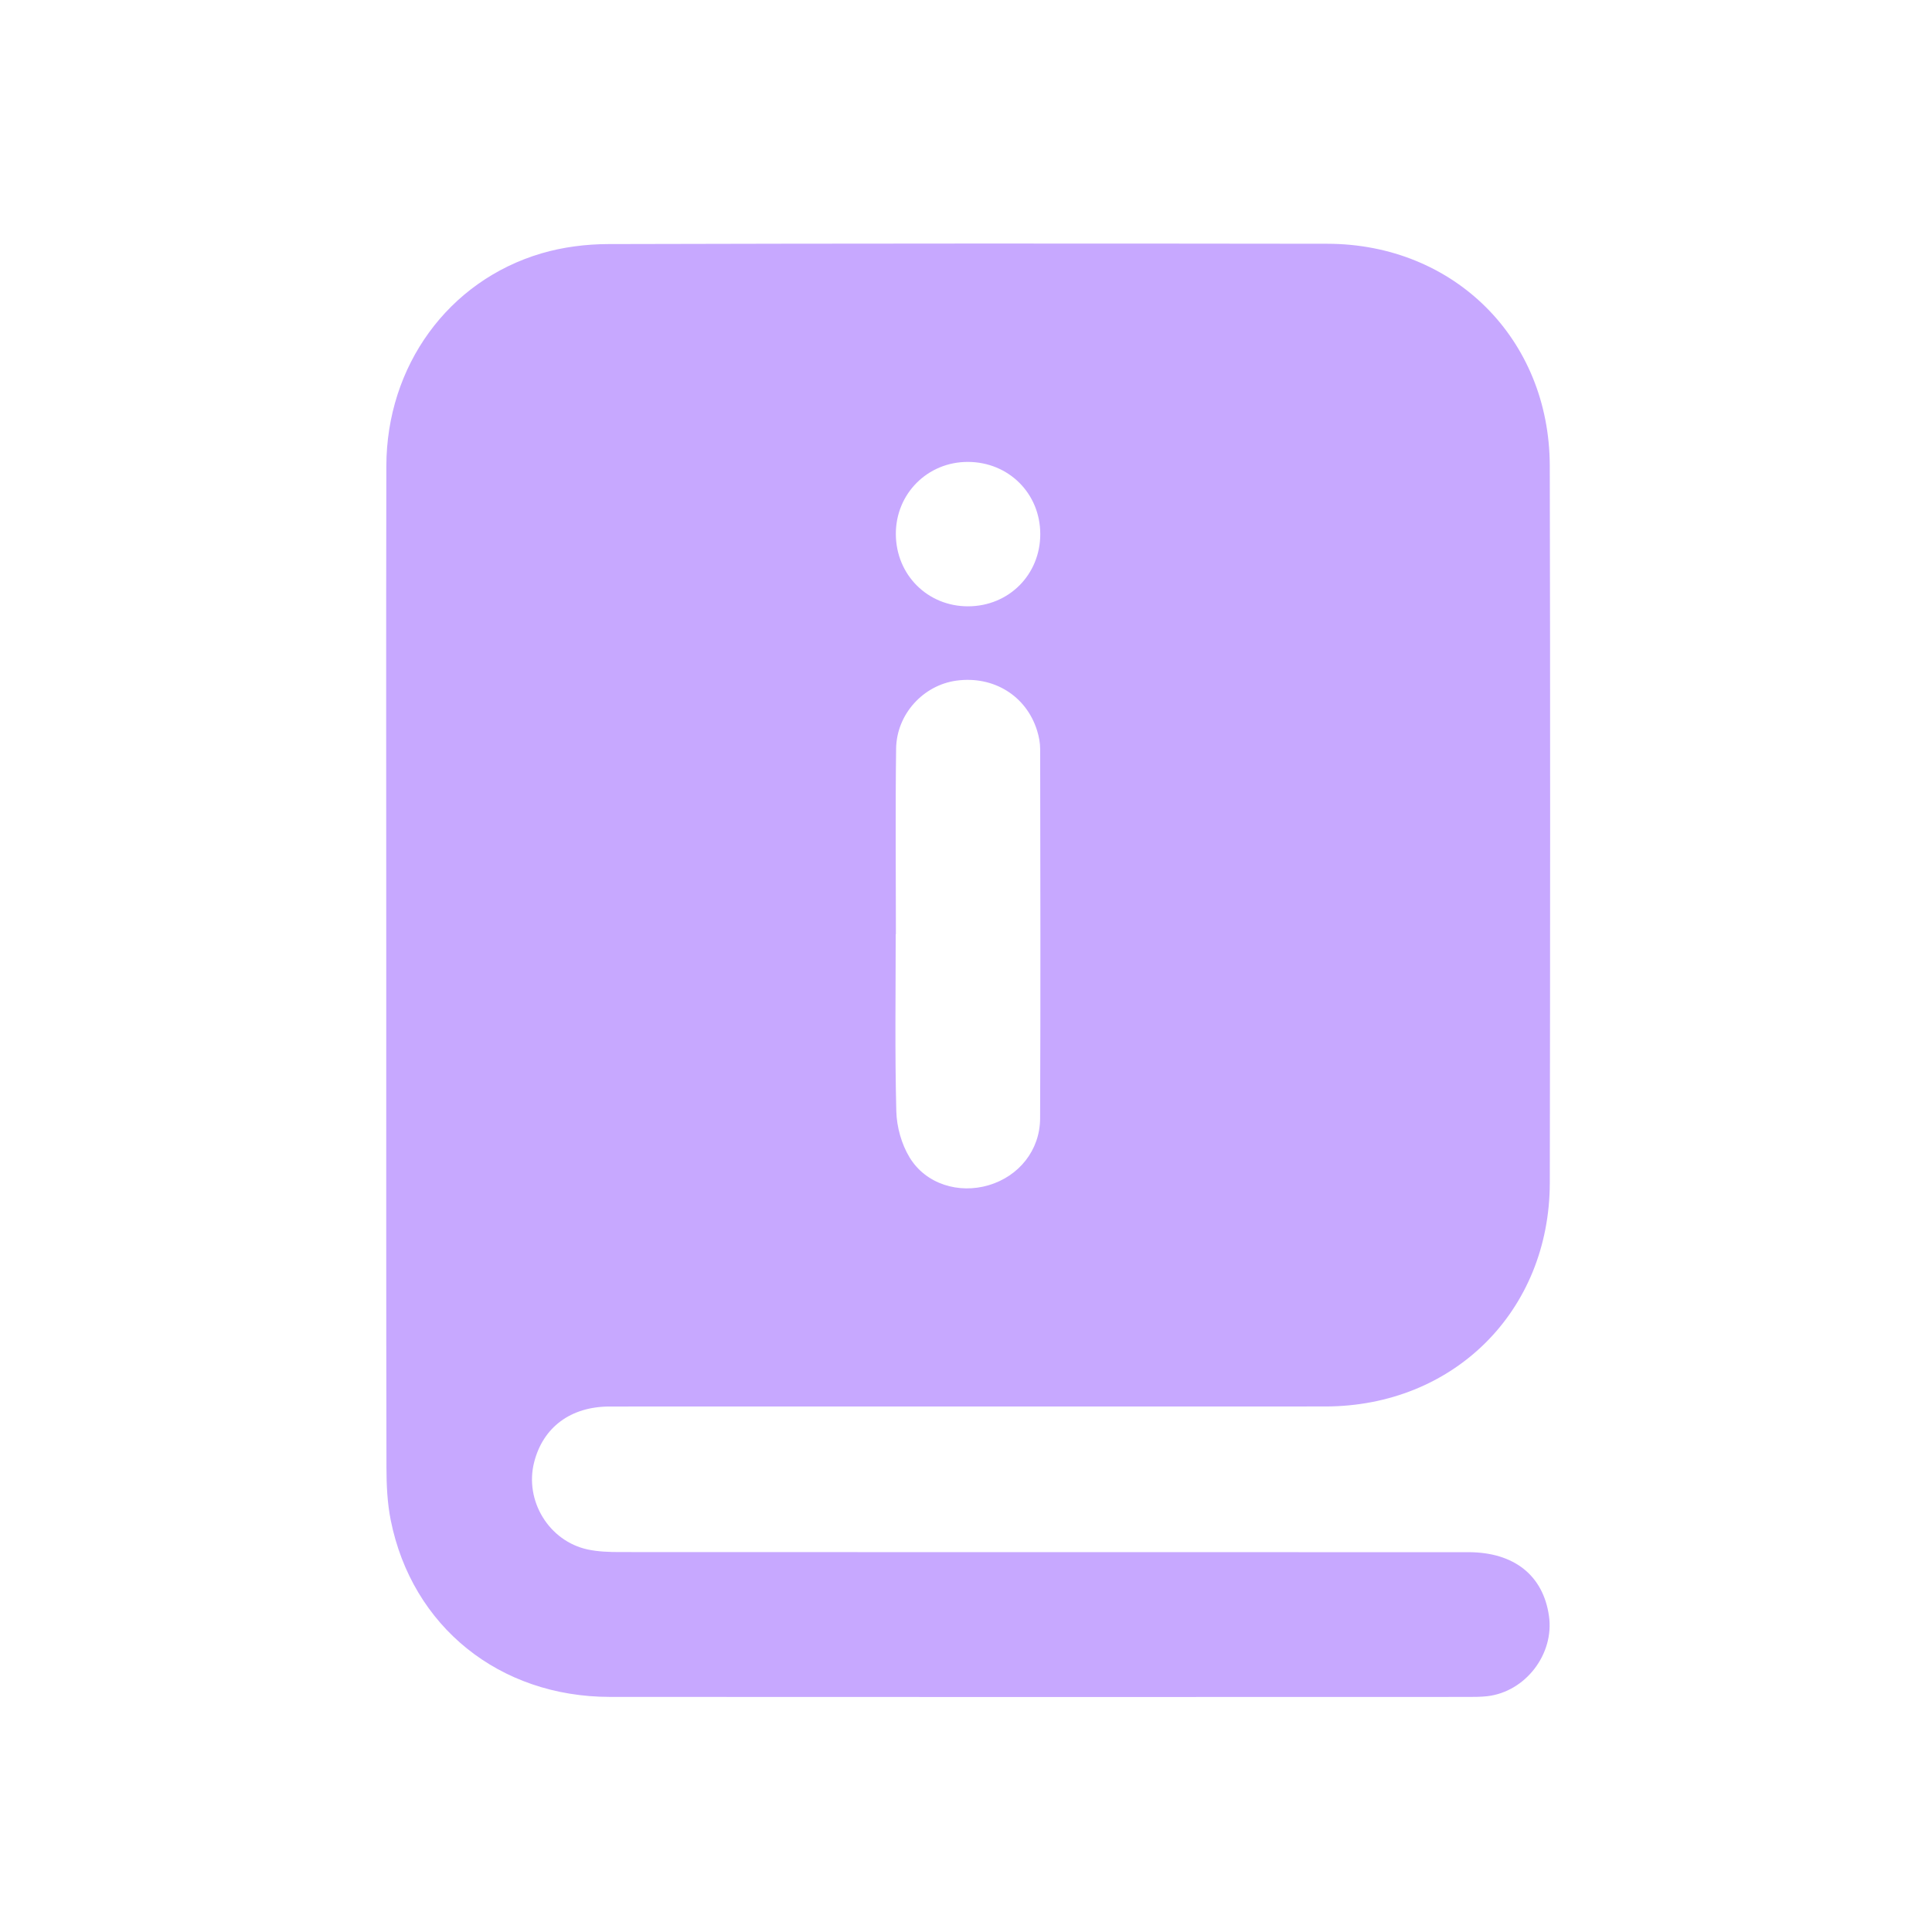 <?xml version="1.0" encoding="utf-8"?>
<!-- Generator: Adobe Illustrator 23.0.3, SVG Export Plug-In . SVG Version: 6.00 Build 0)  -->
<svg version="1.1" id="Layer_1" xmlns="http://www.w3.org/2000/svg" xmlns:xlink="http://www.w3.org/1999/xlink" x="0px" y="0px"
	 viewBox="0 0 700 700" style="enable-background:new 0 0 700 700;" xml:space="preserve">
<style type="text/css">
	.st0{fill:#8BC34A;}
	.st1{fill:#CCFF90;}
	.st2{fill:#C7A8FF;}
</style>
<g>
	<path class="st2" d="M220.9,509.61c86.42-0.03,172.83,0.01,259.24-0.02c46.49-0.02,81.3-34.51,81.38-81
		c0.15-86.62,0.19-173.24-0.01-259.86c-0.11-45.96-34.66-80.34-80.58-80.41c-86.82-0.12-173.65-0.12-260.47,0.11
		c-8.12,0.02-16.53,1.08-24.29,3.37c-33.77,9.96-56.11,40.79-56.19,77.05c-0.12,60.9-0.03,121.8-0.03,182.7
		c0,60.08-0.05,120.16,0.07,180.24c0.01,6.34,0.31,12.82,1.55,19.01c7.71,38.5,39.31,63.99,79.4,64.02
		c103.69,0.08,207.39,0.03,311.09,0.01c2.26,0,4.53-0.01,6.77-0.26c13.86-1.58,24.36-15.24,22.39-29.06
		c-2.09-14.72-12.64-23.12-29.22-23.13c-102.46-0.01-204.92,0.01-307.39-0.04c-3.88,0-7.86-0.13-11.64-0.93
		c-14.07-3.01-22.98-17.67-19.45-31.58C196.74,517.11,206.78,509.61,220.9,509.61z M350.71,167.36
		c14.76,0.04,26.19,11.44,26.2,26.14c0.01,14.71-11.39,26.14-26.13,26.18c-14.68,0.04-26.12-11.38-26.2-26.14
		C324.51,178.9,336.07,167.31,350.71,167.36z M324.68,271.25c0.17-12.54,9.87-23,21.83-24.64c13.46-1.84,25.34,5.47,29.26,18.13
		c0.66,2.13,1.1,4.42,1.1,6.64c0.07,44.62,0.17,89.24-0.02,133.86c-0.05,11.56-7.71,20.93-18.58,24.17
		c-10.85,3.24-22.82-0.35-28.71-10.05c-2.92-4.81-4.67-11.06-4.81-16.72c-0.55-21.37-0.22-42.77-0.22-64.15h0.07
		C324.6,316.08,324.38,293.66,324.68,271.25z"/>
</g>
</svg>
